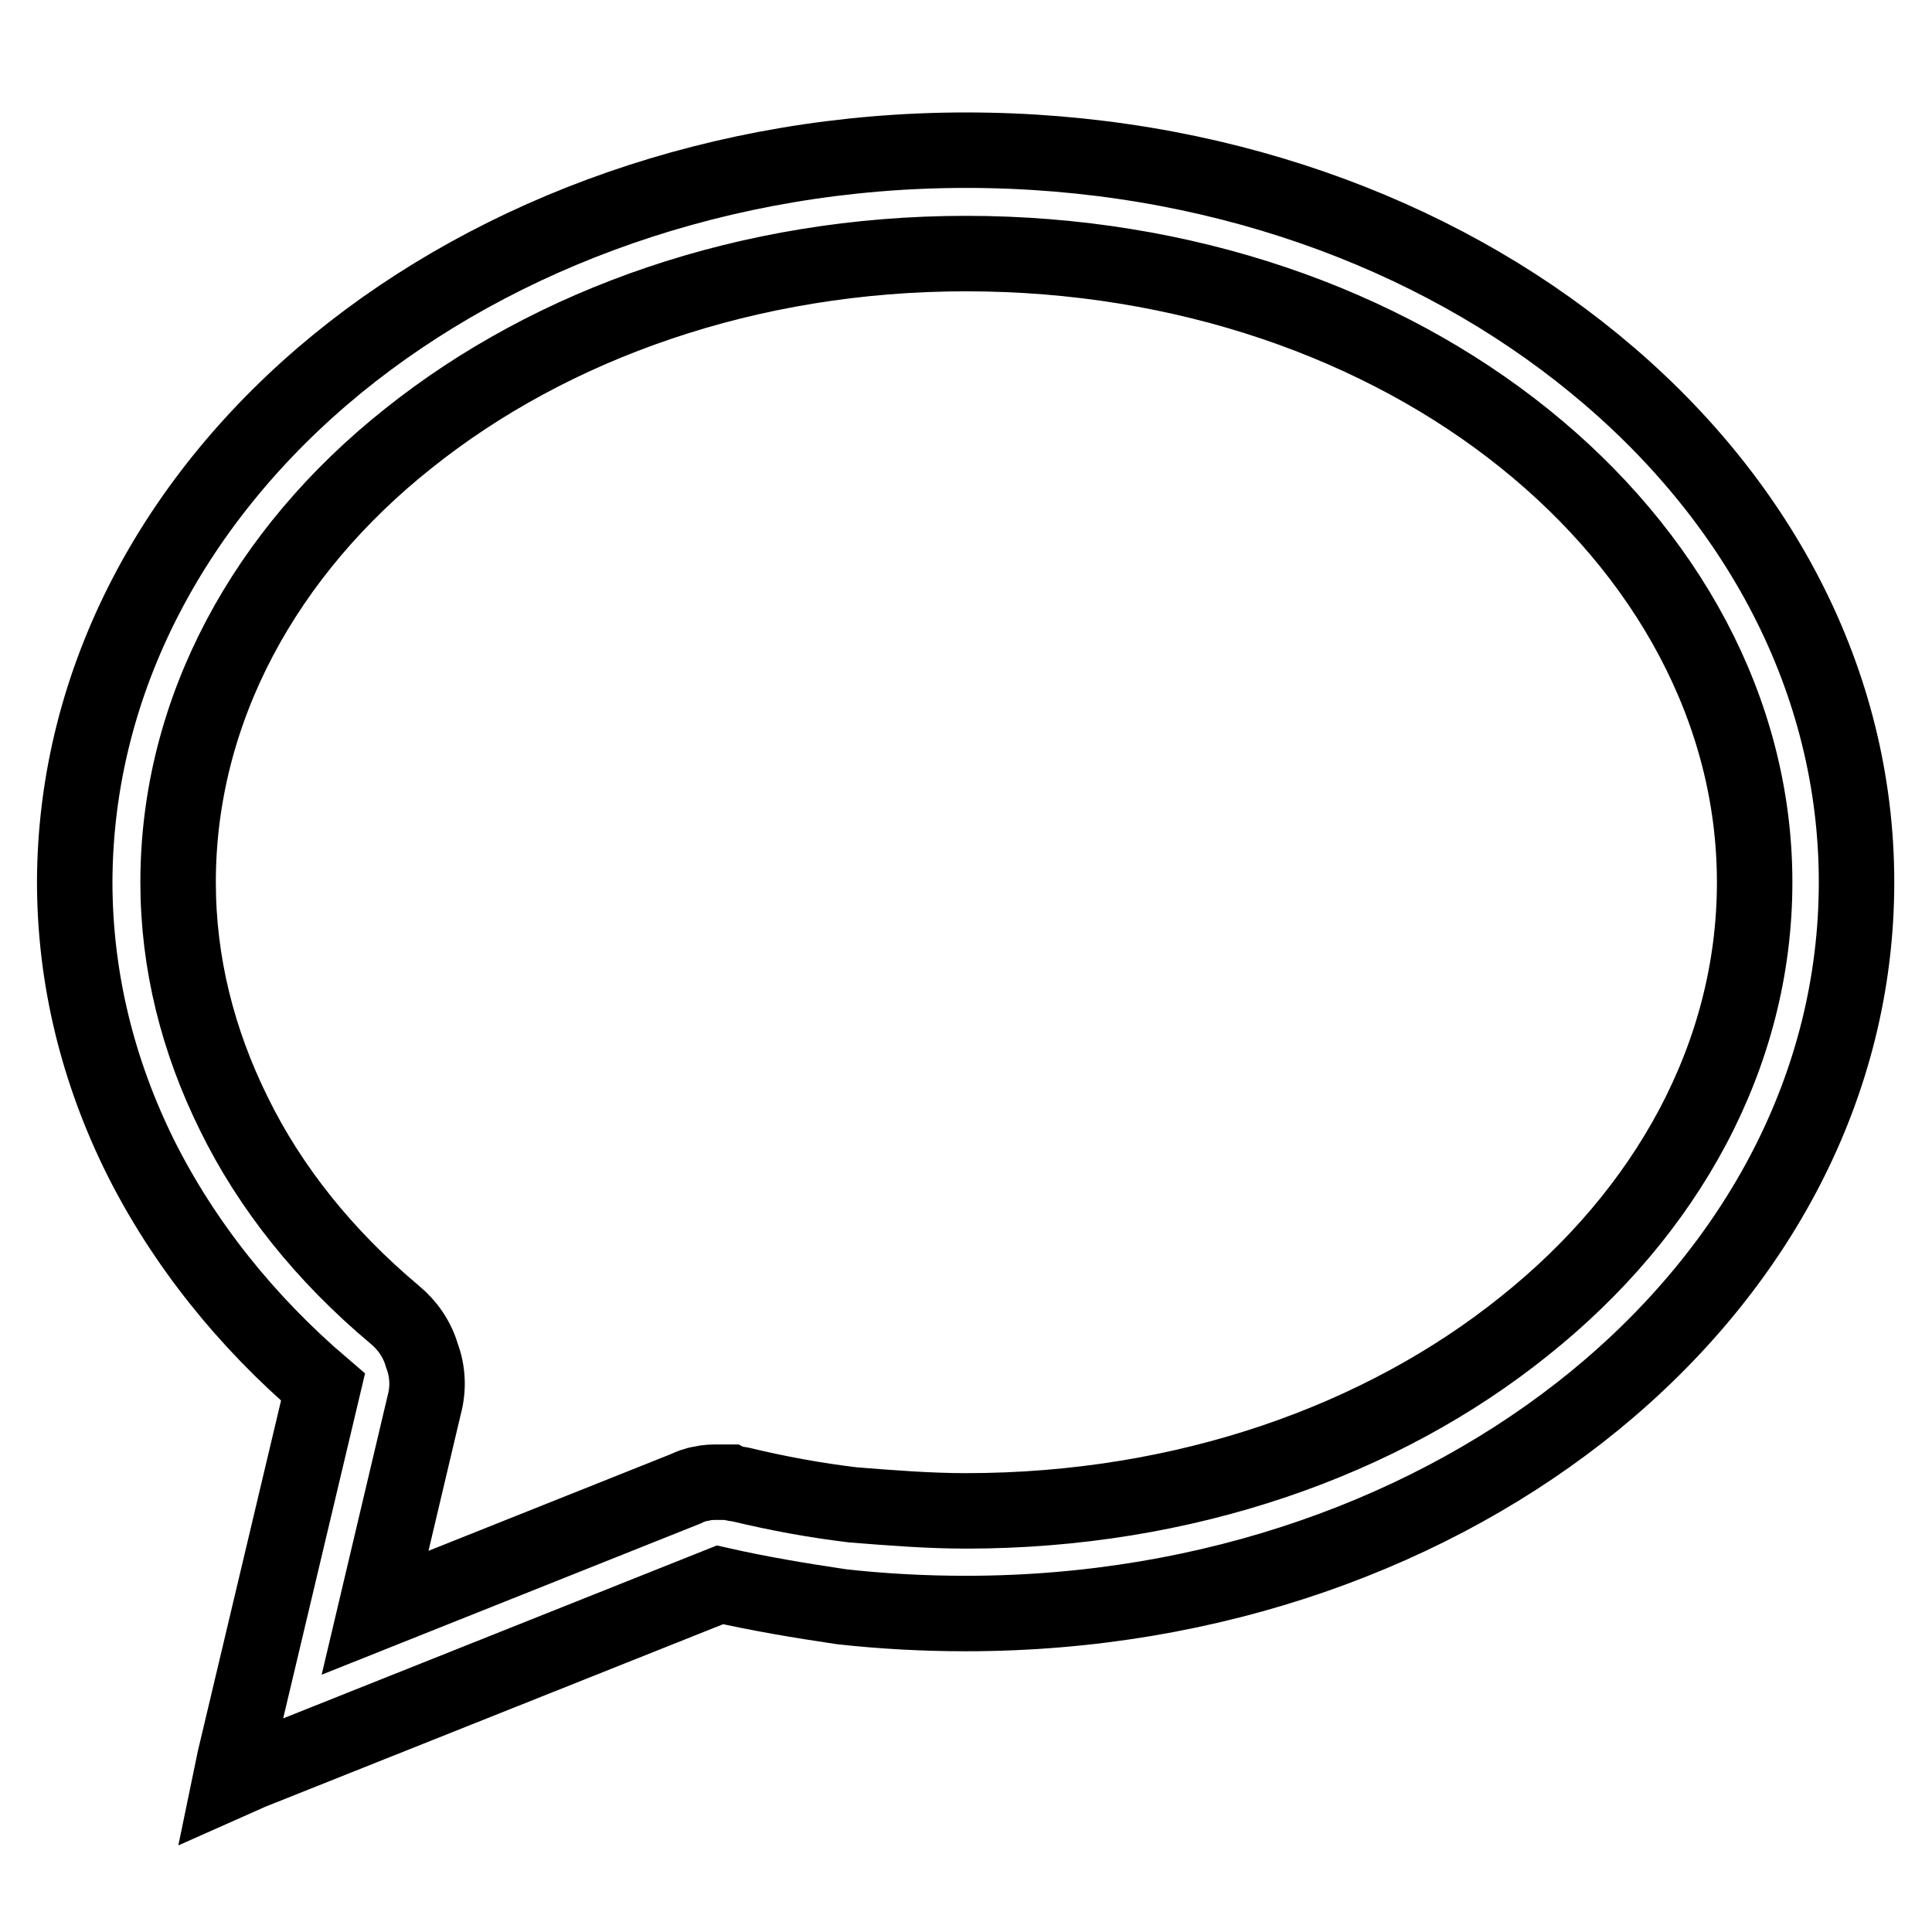 <?xml version="1.0" encoding="utf-8"?>
<!-- Svg Vector Icons : http://www.onlinewebfonts.com/icon -->
<!DOCTYPE svg PUBLIC "-//W3C//DTD SVG 1.1//EN" "http://www.w3.org/Graphics/SVG/1.1/DTD/svg11.dtd">
<svg version="1.1" xmlns="http://www.w3.org/2000/svg" xmlns:xlink="http://www.w3.org/1999/xlink" x="0px" y="0px" viewBox="0 0 256 256" enable-background="new 0 0 256 256" xml:space="preserve">
<g> <path stroke-width="10" fill-opacity="0" stroke="#000000"  d="M113,199.4c5,0.4,10.1,0.8,15,0.8l0,0c29,0,55.1-9.3,74-24.5c18.8-15,30.5-35.8,30.5-58.8l0,0l0,0l0,0l0,0 c0-22.8-11.7-43.7-30.5-58.8c-18.9-15.2-45-24.5-74-24.5l0,0c-28.8,0-54.9,9.3-73.9,24.5c-18.9,15-30.5,35.9-30.5,58.8 c0,10.7,2.6,21,7.4,30.7c4.8,9.8,12,18.8,21.3,26.6l0,0c1.7,1.4,3,3.3,3.6,5.4l0,0c0.8,2.1,0.9,4.4,0.3,6.6l-6.5,27.5l41.1-16.4 c0.6-0.3,1.4-0.6,2.1-0.7c0.8-0.2,1.5-0.2,2.3-0.2l0,0c0.6,0,1.1,0,1.5,0c0.4,0.2,0.9,0.2,1.4,0.3l0,0 C103.1,197.9,108,198.8,113,199.4L113,199.4z M44.7,48.2C66,30.8,95.6,19.9,128,19.9l0,0l0,0c32.6,0,62,10.8,83.3,28.3 c21.5,17.6,34.7,41.9,34.7,68.7l0,0l0,0c0,26.9-13.2,51.1-34.7,68.7C190,203,160.6,213.8,128,213.8l0,0c-5.6,0-11.1-0.3-16.5-0.9 c-5.4-0.8-10.8-1.7-16.1-2.9l-62.2,24.8l-2.7,1.2l0.6-2.9l11.7-49.3c-10.2-8.7-18.5-19.1-24.2-30.5c-5.6-11.3-8.7-23.6-8.7-36.5 C10,90.1,23.2,65.8,44.7,48.2L44.7,48.2z"/></g>
</svg>